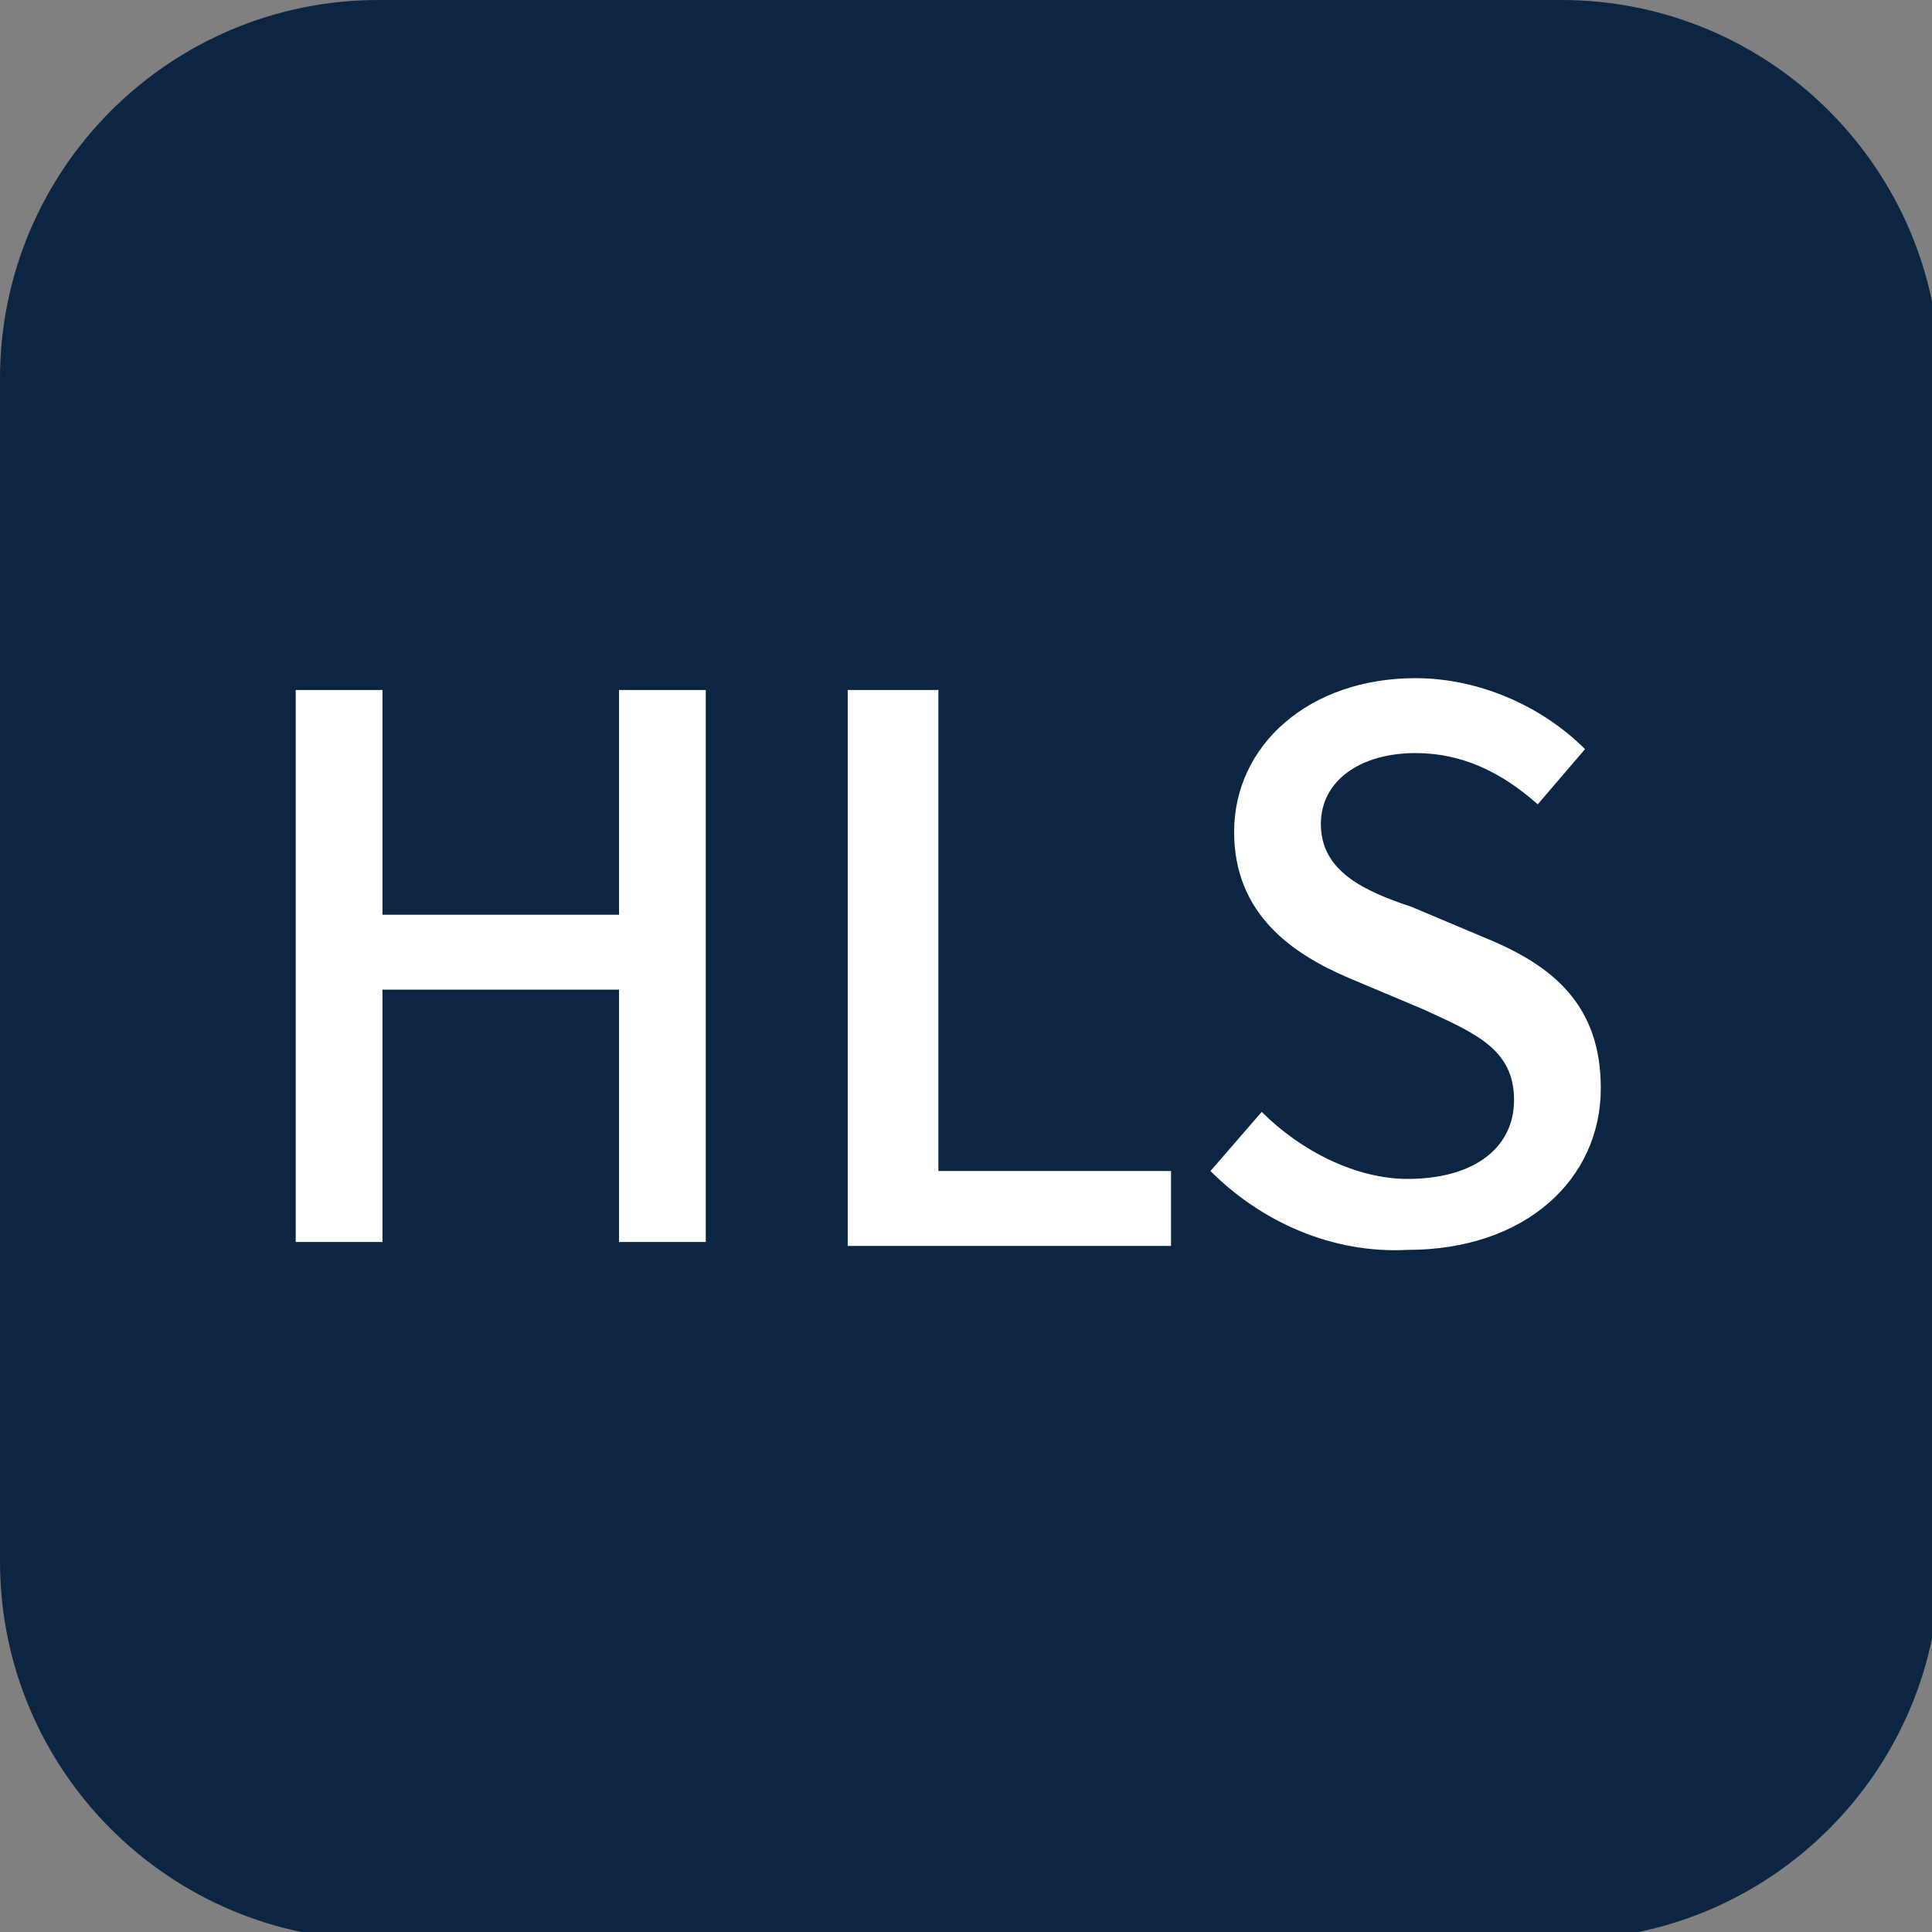 <?xml version="1.0" encoding="utf-8"?>
<!-- Generator: Adobe Illustrator 21.0.0, SVG Export Plug-In . SVG Version: 6.00 Build 0)  -->
<svg version="1.1" id="图层_1" xmlns="http://www.w3.org/2000/svg" xmlns:xlink="http://www.w3.org/1999/xlink" x="0px" y="0px"
	 viewBox="0 0 49 49" style="enable-background:new 0 0 49 49;" xml:space="preserve">
<rect x="0" y="0" width="49" height="49" fill="#808080" stroke="none"/>
<style type="text/css">
	.st0{fill-rule:evenodd;clip-rule:evenodd;fill:#0B2543;}
	.st1{fill:#FFFFFF;}
</style>
<path id="XMLID_56_" class="st0" d="M9.6,0h30c5.3,0,9.6,4.3,9.6,9.6v30c0,5.3-4.3,9.6-9.6,9.6h-30c-5.3,0-9.6-4.3-9.6-9.6v-30
	C0,4.3,4.3,0,9.6,0z"/>
<g>
	<path class="st1" d="M7.5,17.5h2.2v5.7h6v-5.7h2.2v14h-2.2v-6.4h-6v6.4H7.5V17.5z"/>
	<path class="st1" d="M21.6,17.5h2.2v12.2h5.9v1.9h-8.2V17.5z"/>
	<path class="st1" d="M30.7,29.7l1.3-1.5c1,1,2.4,1.7,3.7,1.7c1.7,0,2.7-0.8,2.7-2c0-1.3-1-1.7-2.3-2.3l-1.9-0.8
		c-1.4-0.6-2.9-1.6-2.9-3.7c0-2.2,1.9-3.9,4.6-3.9c1.6,0,3.2,0.7,4.3,1.8l-1.2,1.4c-0.9-0.8-1.9-1.3-3.1-1.3c-1.4,0-2.4,0.7-2.4,1.8
		c0,1.2,1.1,1.7,2.3,2.1l1.9,0.8c1.7,0.7,2.9,1.7,2.9,3.8c0,2.3-1.9,4.1-4.9,4.1C33.8,31.8,32,31,30.7,29.7z"/>
</g>
</svg>
